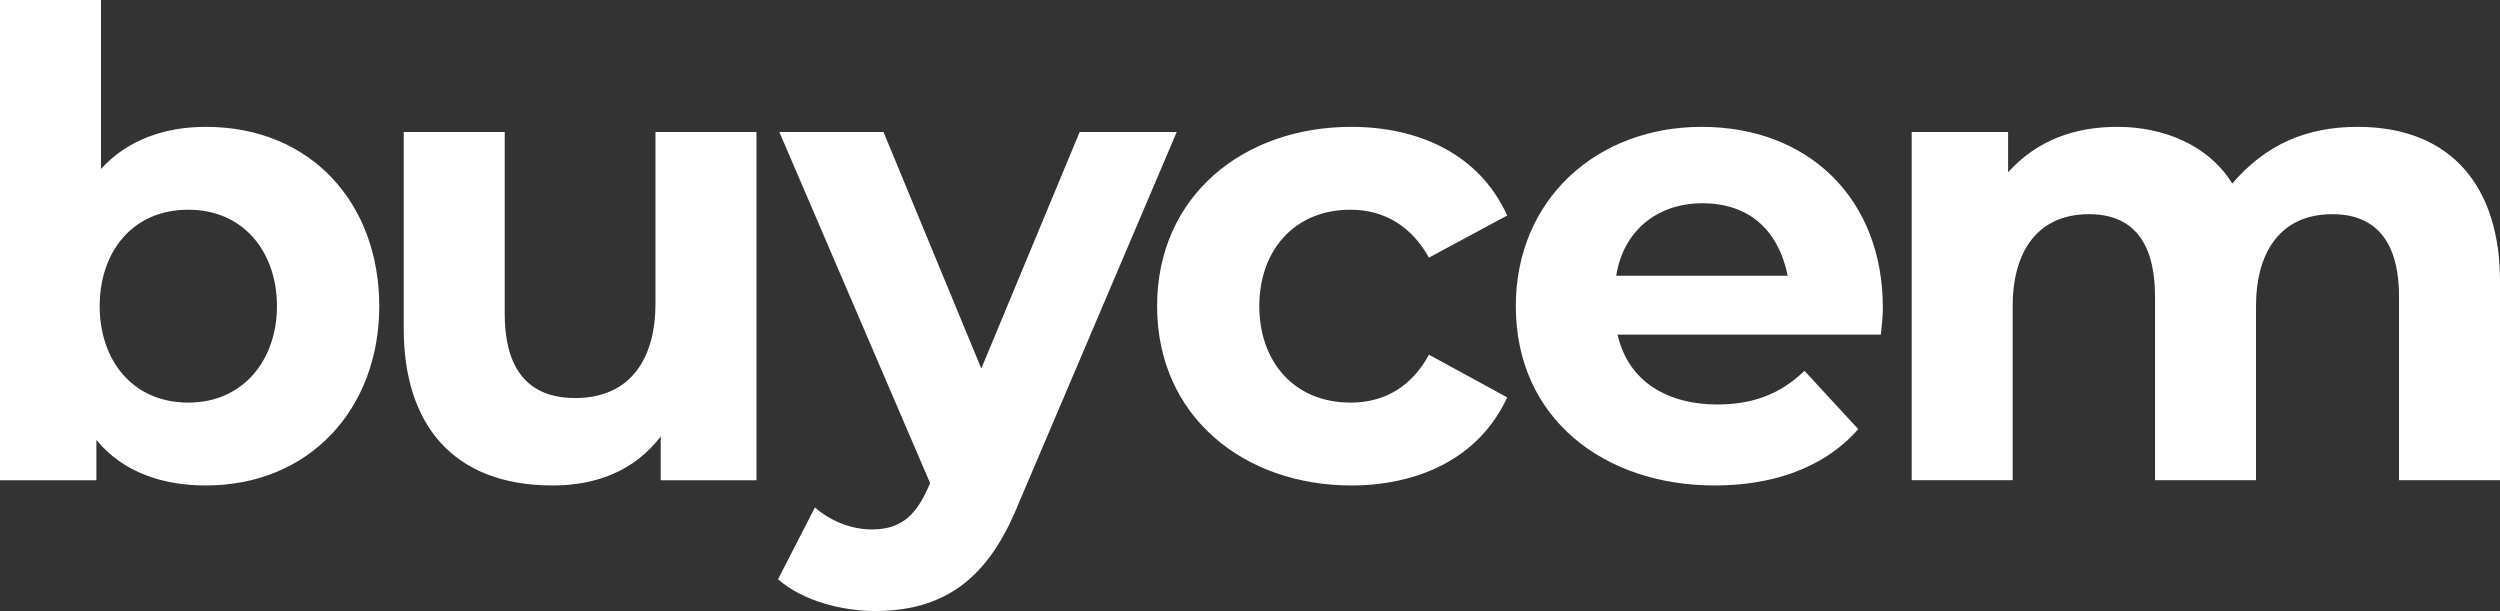 <svg xmlns="http://www.w3.org/2000/svg" style="fill-rule:evenodd; clip-rule:evenodd" viewBox="0 0 1654.61 404.4"><rect x="0" y="0" width="1654.61" height="404.4" fill="#333333" stroke="none"/><path fill="white" d="M0 317.84l0 -317.84 66.83 0 0 111.84c17.93,-19.78 43.1,-27.88 69.37,-27.88 70.11,0 114.81,51.06 114.81,118.64 0,67.76 -45.94,118.7 -114.81,118.7 -27.76,0 -54.34,-8.22 -72.4,-30.11l0 26.65 -63.8 0 0 0zm894.29 3.46c-70.41,0 -128.47,-45.19 -128.47,-118.7 0,-73.02 57.25,-118.64 128.47,-118.64 43.65,0 84.4,17.25 103.25,58.67l-51.81 27.88c-11.06,-19.97 -28.75,-31.71 -51.87,-31.71 -37.53,0 -60.4,27.32 -60.4,63.8 0,36.54 22.87,63.86 60.4,63.86 23.37,0 40.87,-11.37 51.87,-31.71l51.81 28.25c-18.92,41.05 -59.91,58.3 -103.25,58.3l0 0zm666.1 -237.34c63.25,0 94.22,41.17 94.22,101.95l0 131.93 -66.83 0 0 -121.67c0,-29.86 -10.57,-54.41 -44.14,-54.41 -36.11,0 -50.51,27.64 -50.51,60.41l0 115.67 -66.83 0 0 -121.67c0,-29.74 -10.14,-54.41 -43.72,-54.41 -36.1,0 -50.51,27.64 -50.51,60.41l0 115.67 -66.83 0 0 -230.48 63.81 0 0 26.65c19.16,-21.15 43.89,-30.05 72.39,-30.05 29.68,0 59.91,11.5 75.98,37.53 21.83,-25.54 48.66,-37.53 82.97,-37.53l0 0zm-425.66 237.34c-72.33,0 -131.5,-43.71 -131.5,-118.7 0,-70.67 53.66,-118.64 122.97,-118.64 71.22,0 119.94,48.04 119.94,119.51 0,5.93 -0.68,12.05 -1.3,17.99l-174.28 0c7.35,32.45 34.87,46.24 65.9,46.24 22.75,0 41.3,-6.31 57.81,-22.26l35.61 38.58c-24.24,27.45 -59.54,37.28 -95.15,37.28l0 0zm48.47 -138.79c-6.24,-30.24 -25.47,-47.98 -56.57,-47.98 -30.11,0 -52.36,18.55 -56.94,47.98l113.51 0zm-604.03 221.89c-21.45,0 -47.85,-6.56 -64.23,-21.03l24.42 -47.54c10.08,8.97 24.17,14.59 37.71,14.59 21.64,0 30.54,-11.93 38.52,-30.66l-99.79 -232.4 68.94 0 64.73 156.54 65.1 -156.54 64.24 0 -104.12 244.64c-17.93,44.82 -43.89,72.4 -95.52,72.4l0 0zm-213.41 -83.1c-66.53,0 -98.55,-41.11 -98.55,-103.68l0 -130.26 66.83 0 0 120.37c0,31.72 11.75,55.71 46.68,55.71 38.02,0 53.1,-28.13 53.1,-62.14l0 -113.94 66.84 0 0 230.48 -63.37 0 0 -28.93c-17.62,22.93 -42.91,32.39 -71.54,32.39l0.01 0zm-241.12 -54.84c36.72,0 58.67,-28.68 58.67,-63.86 0,-34.99 -21.39,-63.8 -58.67,-63.8 -37.22,0 -58.67,28.19 -58.67,63.8 0,35.55 21.51,63.86 58.67,63.86z"/></svg>
